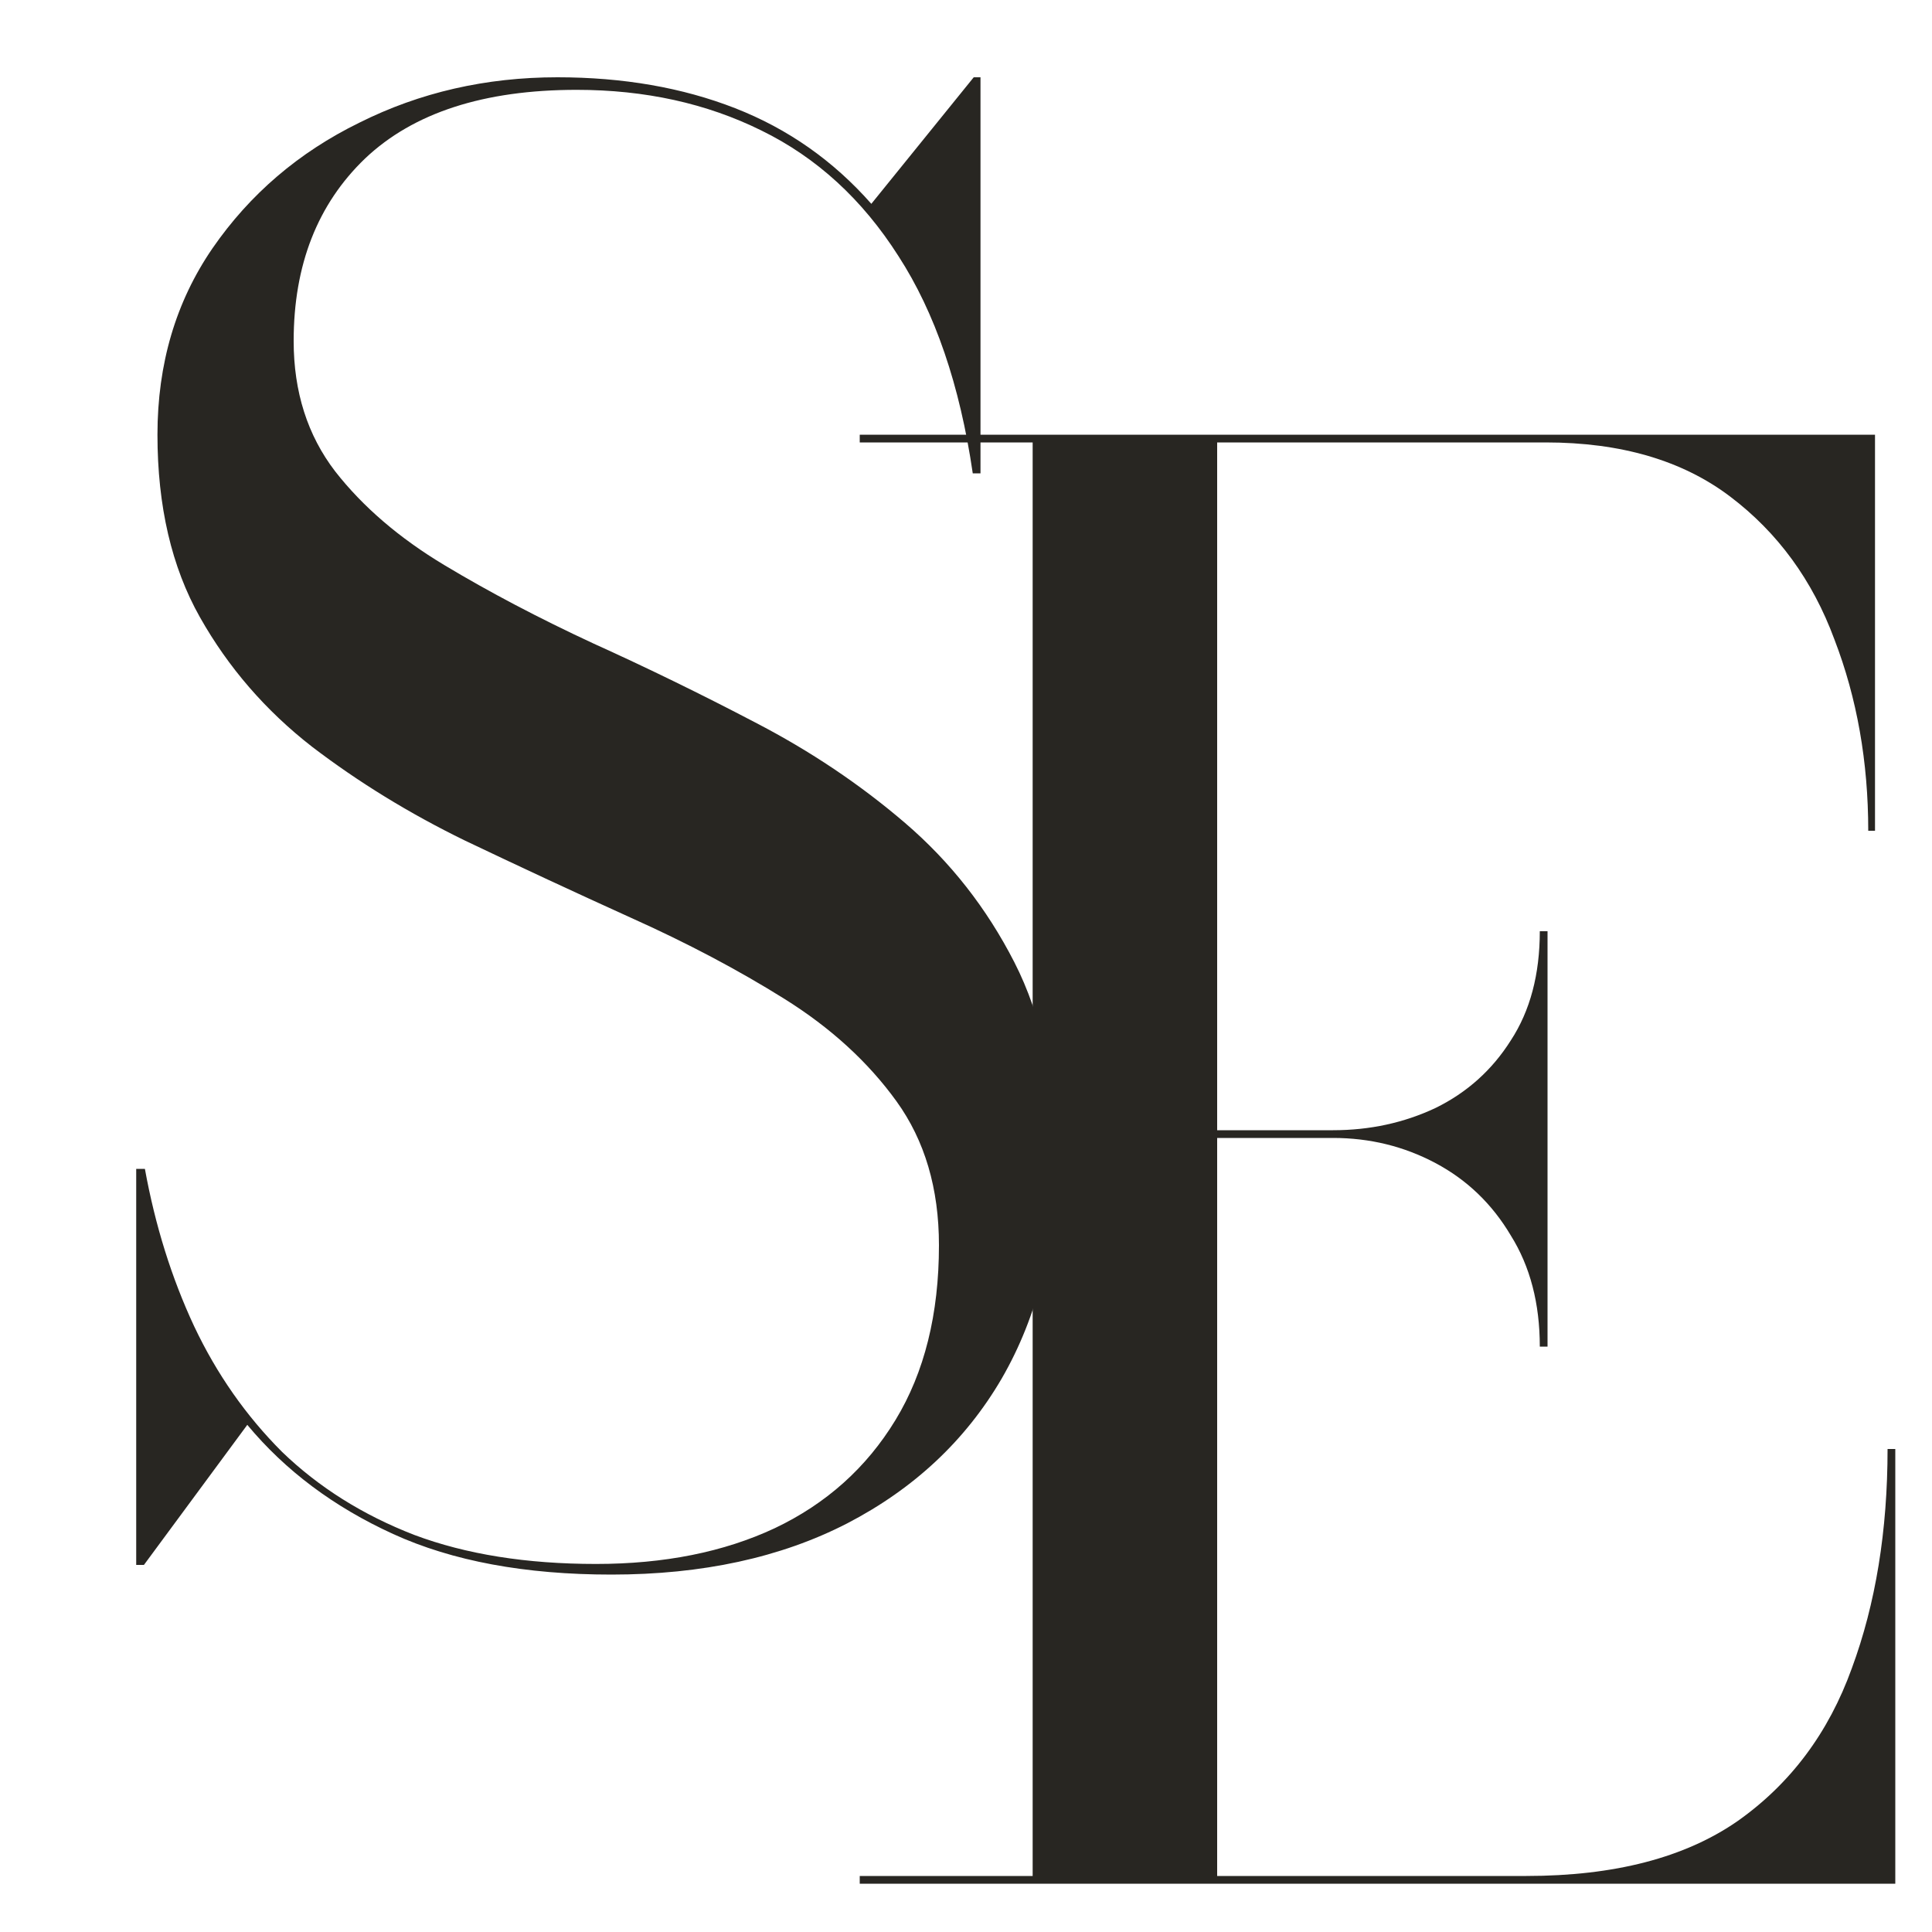 <svg width="40" height="40" viewBox="0 0 40 40" fill="none" xmlns="http://www.w3.org/2000/svg">
<g clip-path="url(#clip0_1018_19325)">
<path d="M12.66 32.6C10.873 32.6 9.367 32.32 8.14 31.76C6.913 31.2 5.907 30.447 5.12 29.5L2.98 32.4H2.82V24.2H3C3.213 25.373 3.553 26.46 4.02 27.46C4.487 28.447 5.093 29.313 5.84 30.06C6.6 30.793 7.513 31.367 8.58 31.78C9.647 32.18 10.9 32.38 12.34 32.38C13.753 32.38 14.987 32.133 16.04 31.64C17.107 31.133 17.94 30.387 18.54 29.4C19.14 28.413 19.44 27.207 19.44 25.78C19.44 24.607 19.147 23.613 18.56 22.8C17.973 21.987 17.2 21.28 16.24 20.68C15.28 20.08 14.22 19.52 13.06 19C11.913 18.48 10.767 17.947 9.62 17.4C8.473 16.84 7.42 16.193 6.46 15.46C5.5 14.713 4.727 13.82 4.14 12.78C3.553 11.74 3.26 10.48 3.26 9C3.26 7.533 3.64 6.247 4.4 5.14C5.173 4.02 6.187 3.153 7.44 2.54C8.693 1.913 10.06 1.6 11.54 1.6C12.9 1.6 14.127 1.813 15.22 2.24C16.313 2.667 17.253 3.327 18.04 4.22L20.16 1.6H20.3V9.8H20.14C19.873 7.973 19.36 6.473 18.6 5.3C17.853 4.127 16.907 3.26 15.76 2.7C14.627 2.14 13.353 1.86 11.94 1.86C10.02 1.86 8.56 2.333 7.56 3.28C6.573 4.227 6.08 5.487 6.08 7.06C6.08 8.113 6.367 9.013 6.94 9.76C7.513 10.493 8.267 11.14 9.2 11.7C10.133 12.26 11.16 12.8 12.28 13.32C13.4 13.827 14.52 14.373 15.64 14.96C16.773 15.547 17.807 16.24 18.74 17.04C19.673 17.84 20.427 18.8 21 19.92C21.573 21.04 21.86 22.4 21.86 24C21.86 25.733 21.487 27.247 20.74 28.54C19.993 29.82 18.927 30.82 17.54 31.54C16.167 32.247 14.54 32.6 12.66 32.6Z" fill="#282622"/>
<path d="M17.8 39V38.84H21.38V9.16H17.8V9H38.82V17.2H38.68C38.68 15.773 38.447 14.453 37.98 13.24C37.527 12.013 36.807 11.027 35.82 10.28C34.833 9.533 33.56 9.16 32 9.16H25.2V38.84H31.6C33.427 38.84 34.887 38.46 35.98 37.7C37.073 36.927 37.86 35.873 38.34 34.54C38.833 33.207 39.08 31.693 39.08 30H39.24V39H17.8ZM31.88 27.88C31.88 26.987 31.68 26.22 31.28 25.58C30.893 24.927 30.373 24.427 29.72 24.08C29.067 23.733 28.36 23.56 27.6 23.56H23.68V23.4H27.6C28.36 23.4 29.067 23.247 29.72 22.94C30.373 22.62 30.893 22.153 31.28 21.54C31.68 20.927 31.88 20.173 31.88 19.28H32.04V27.88H31.88Z" fill="#282622"/>
</g>
<defs>
<clipPath id="clip0_1018_19325">
<rect width="40" height="40" fill="white"/>
</clipPath>
</defs>
</svg>
